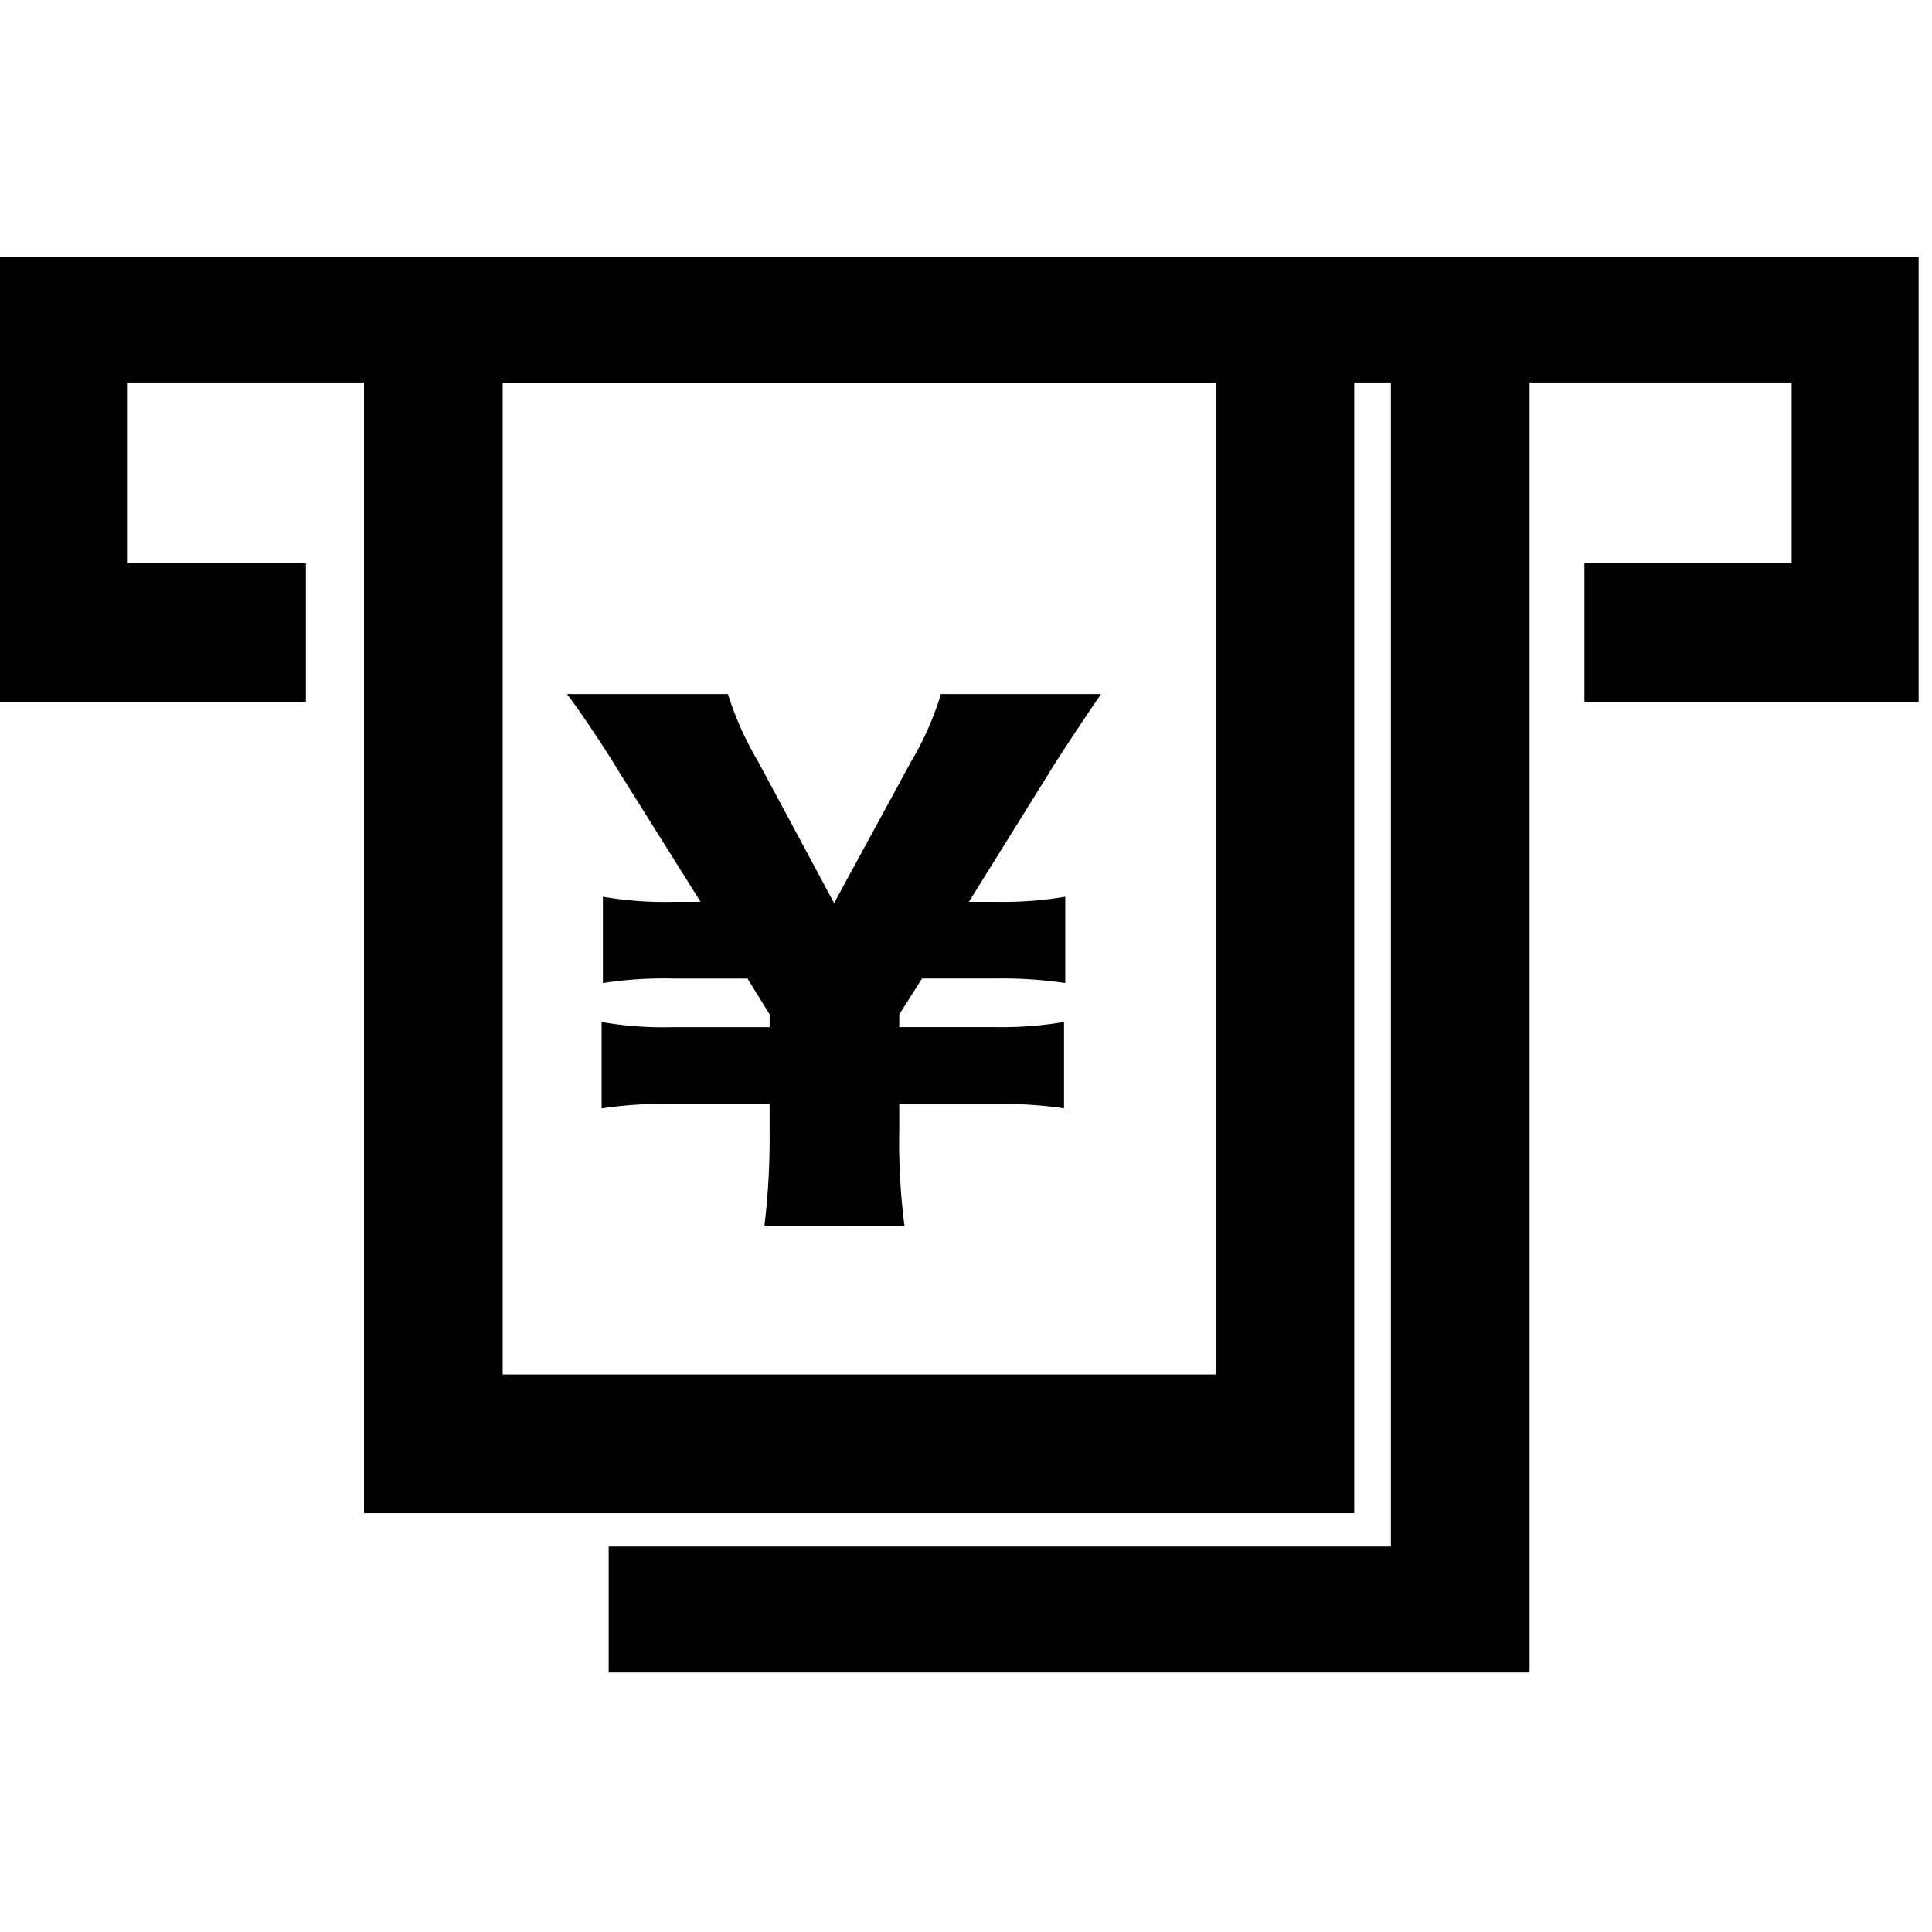 <svg height="128" width="128" xmlns="http://www.w3.org/2000/svg"><clipPath id="a"><path d="M0 0h127.115v93.807H0z"/></clipPath><path d="M0 0h128v128H0z" fill="none"/><g clip-path="url(#a)" transform="translate(0 17)"><g fill="none" stroke="#000" stroke-miterlimit="10" stroke-width="9.187"><path d="M20.264 24.918H3.82V3.748h119.475v21.17h-18.322"/><path d="M28.71 3.748h56.419v74.911H28.71z"/><path d="M96.745 3.748v86.307H40.326"/></g><path d="M50.644 64.219a48.964 48.964 0 00.345-6.267v-1.821h-6.471a28.828 28.828 0 00-4.66.3v-5.72a23.5 23.5 0 004.66.339h6.472v-.846l-1.467-2.372h-4.919a26.389 26.389 0 00-4.661.3v-5.72a24.075 24.075 0 004.661.339h1.811l-5.393-8.6c-.906-1.524-2.589-4.022-3.453-5.166h10.659a21.133 21.133 0 001.985 4.446l5.048 9.4 5.092-9.357a20.126 20.126 0 001.984-4.489h10.614c-.777 1.1-3.02 4.489-3.409 5.166l-5.351 8.6h1.77a25.029 25.029 0 004.616-.339v5.717a28.974 28.974 0 00-4.616-.3H61.09l-1.511 2.372v.846h6.3a24.731 24.731 0 004.616-.339v5.717a31.233 31.233 0 00-4.616-.3h-6.3v1.821a42.221 42.221 0 00.346 6.267z"/></g></svg>